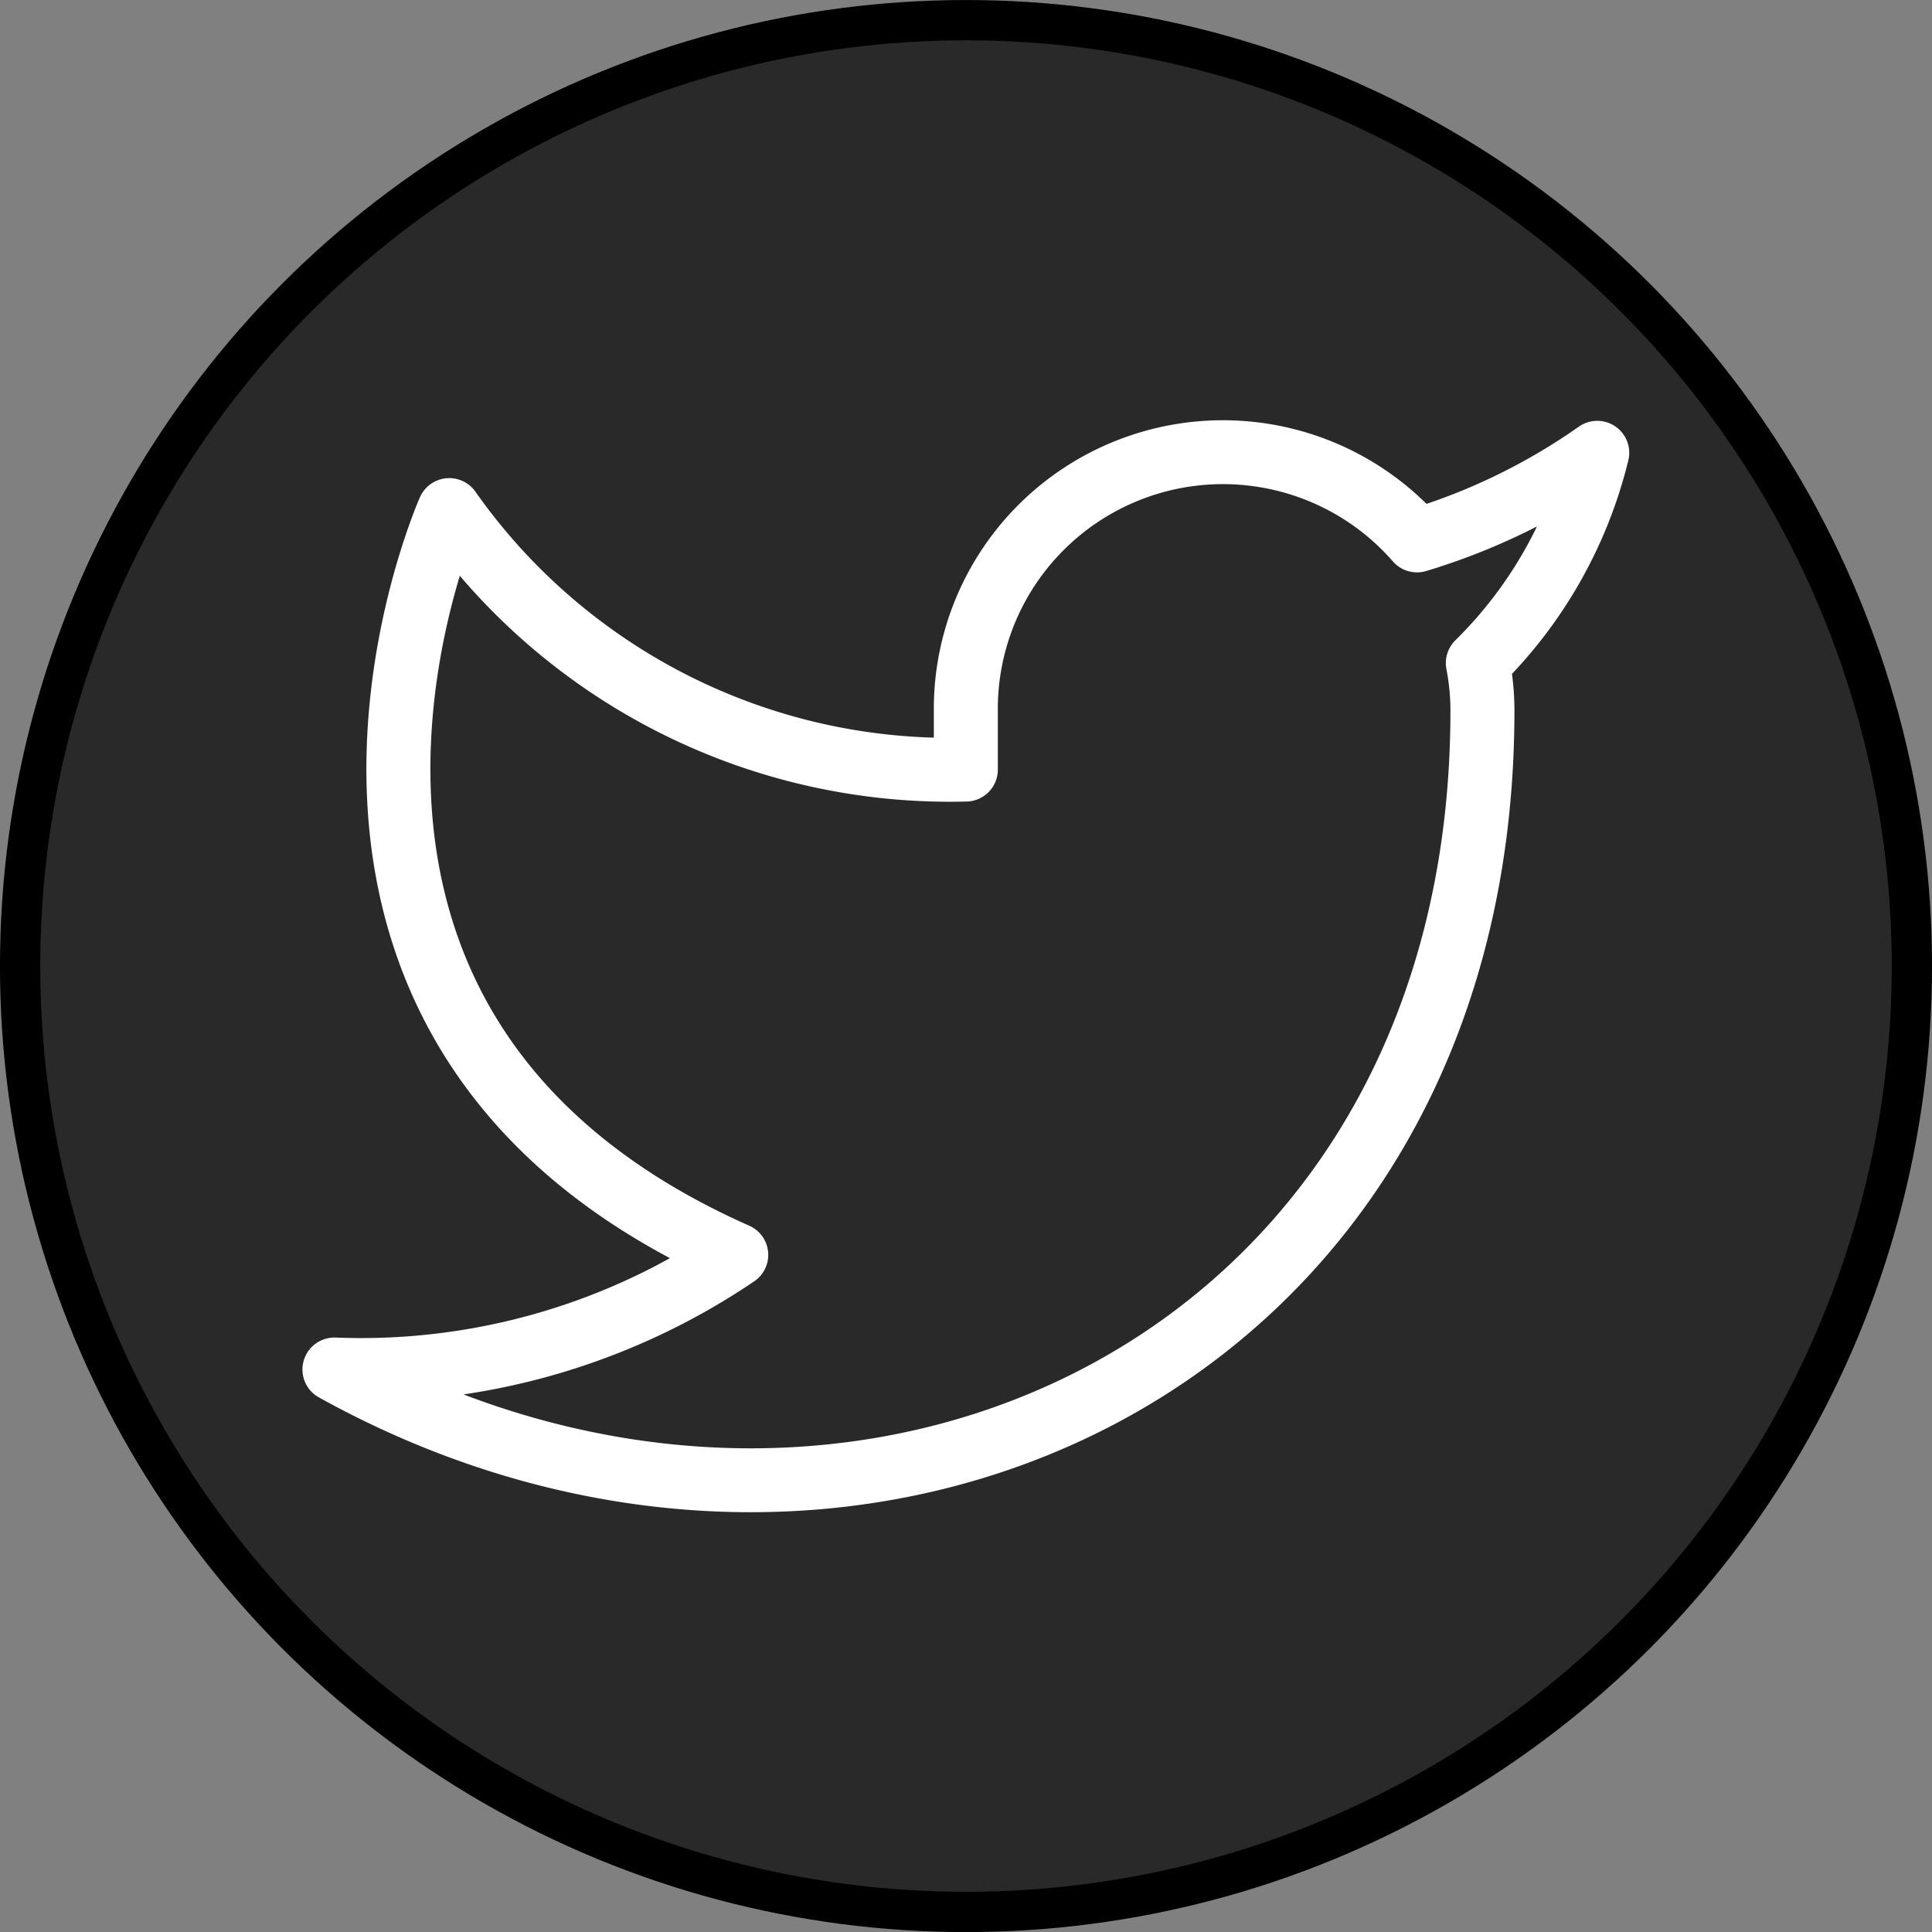 <?xml version="1.0" encoding="UTF-8" standalone="no"?>
<!-- Created with Inkscape (http://www.inkscape.org/) -->

<svg
   width="36.688mm"
   height="36.688mm"
   viewBox="0 0 36.688 36.688"
   version="1.1"
   id="svg466"
   xml:space="preserve"
   inkscape:version="1.2.2 (b0a84865, 2022-12-01)"
   sodipodi:docname="icones-rs.svg"
   xmlns:inkscape="http://www.inkscape.org/namespaces/inkscape"
   xmlns:sodipodi="http://sodipodi.sourceforge.net/DTD/sodipodi-0.dtd"
   xmlns="http://www.w3.org/2000/svg"
   xmlns:svg="http://www.w3.org/2000/svg"><rect x="0" y="0" width="36.688" height="36.688" fill="#808080" stroke="none"/><sodipodi:namedview
     id="namedview468"
     pagecolor="#ffffff"
     bordercolor="#666666"
     borderopacity="1.0"
     inkscape:showpageshadow="2"
     inkscape:pageopacity="0.0"
     inkscape:pagecheckerboard="0"
     inkscape:deskcolor="#d1d1d1"
     inkscape:document-units="mm"
     showgrid="false"
     inkscape:zoom="0.64583363"
     inkscape:cx="348.38694"
     inkscape:cy="482.32236"
     inkscape:window-width="1440"
     inkscape:window-height="847"
     inkscape:window-x="0"
     inkscape:window-y="25"
     inkscape:window-maximized="1"
     inkscape:current-layer="layer1" /><defs
     id="defs463" /><g
     inkscape:label="Calque 1"
     inkscape:groupmode="layer"
     id="layer1"
     transform="translate(-21.43,-123.67)"><g
       id="g1728"><circle
         style="fill:#292929;fill-opacity:1;stroke:#000000;stroke-width:0.765;stroke-linecap:round;stroke-linejoin:round;paint-order:markers fill stroke"
         id="circle1566"
         cx="39.774"
         cy="142.015"
         r="17.962" /><g
         style="fill:none;stroke:#ffffff;stroke-width:1.115;stroke-linecap:round;stroke-linejoin:round;stroke-dasharray:none"
         id="g954"
         transform="matrix(1.09,0,0,1.088,26.691,129.004)"><path
           d="m 23,3 a 10.9,10.9 0 0 1 -3.14,1.53 4.48,4.48 0 0 0 -7.86,3 v 1 A 10.66,10.66 0 0 1 3,4 c 0,0 -4,9 5,13 A 11.64,11.64 0 0 1 1,19 C 10,24 21,19 21,7.5 21,7.222 20.972,6.944 20.92,6.67 A 7.72,7.72 0 0 0 23,3 Z"
           id="path945"
           style="fill:none;stroke:#ffffff;stroke-width:1.115;stroke-dasharray:none" /></g></g></g></svg>

